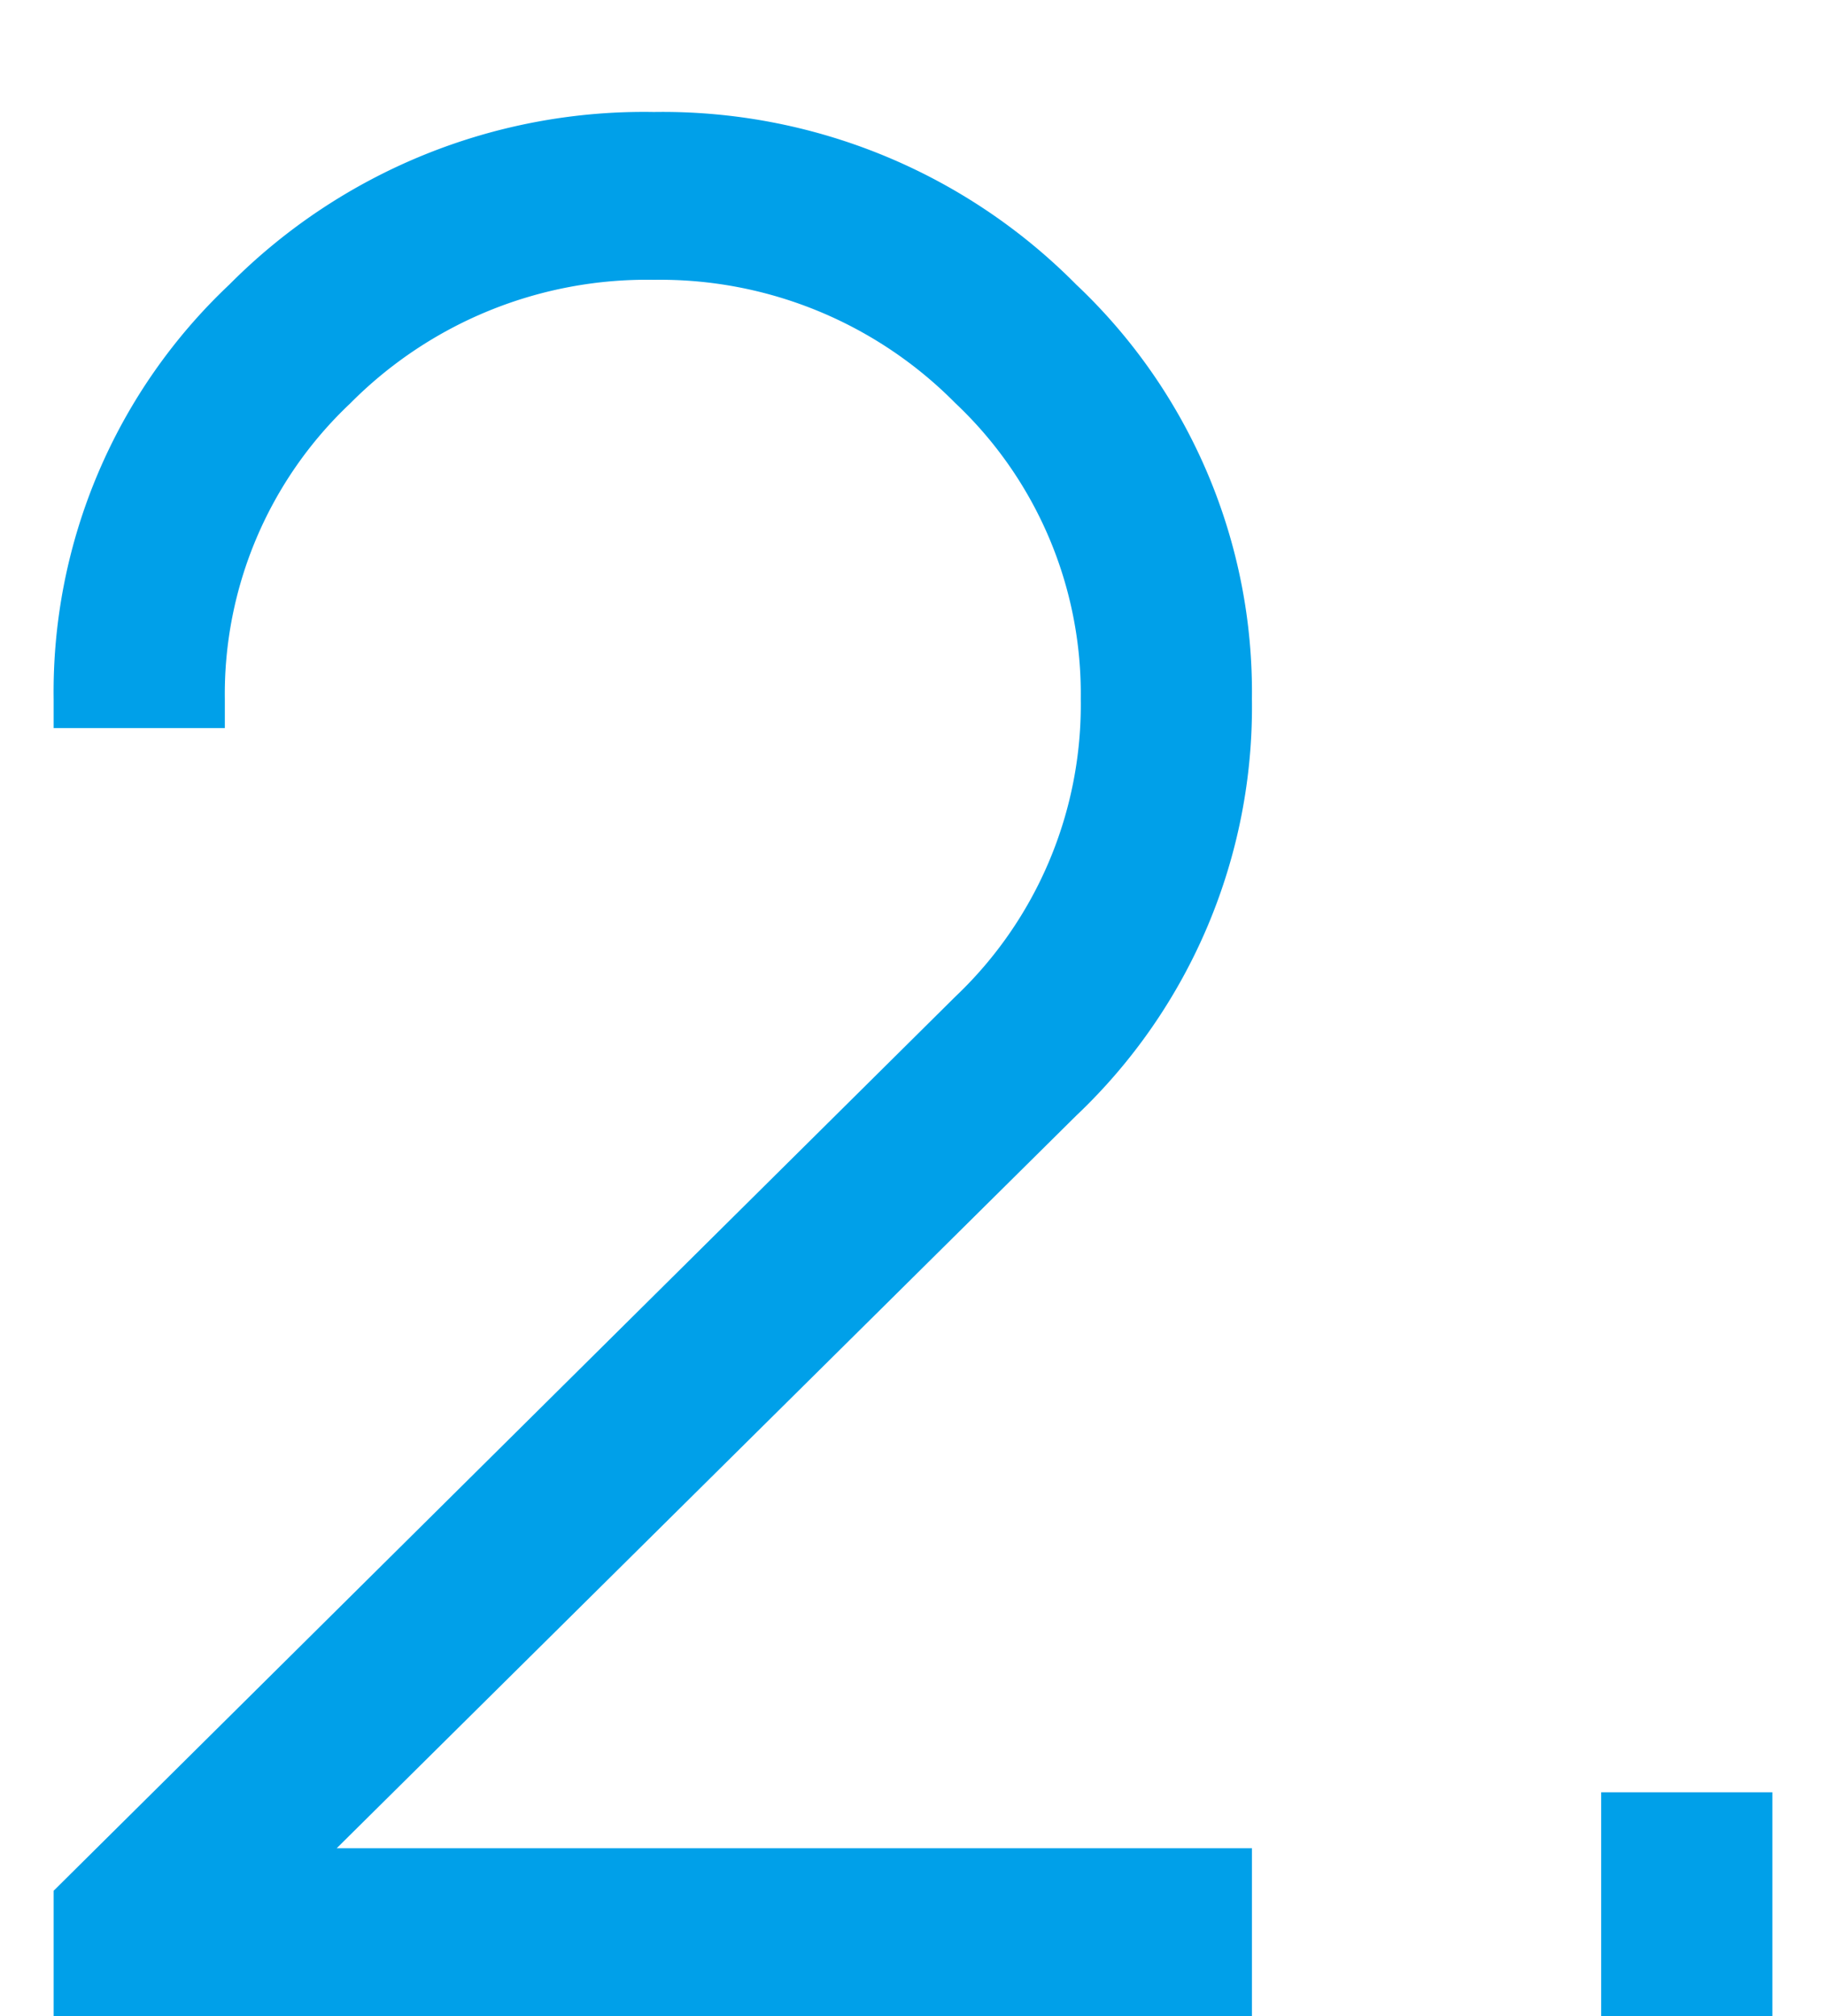 <svg id="レイヤー_1" data-name="レイヤー 1" xmlns="http://www.w3.org/2000/svg" width="48" height="53" viewBox="0 0 48 53"><defs><style>.cls-1{fill:none;}.cls-2{fill:#00a0e9;}</style></defs><rect class="cls-1" width="48" height="53"/><path class="cls-2" d="M8.85,48.583H32.91V53H1.41V49.7l23.7-23.5a10.573,10.573,0,0,0,3.3-7.833,10.5,10.5,0,0,0-3.3-7.773,10.907,10.907,0,0,0-7.921-3.239A10.974,10.974,0,0,0,9.21,10.6a10.5,10.5,0,0,0-3.3,7.773v.766H1.41v-.766A14.715,14.715,0,0,1,6.03,7.479,15.349,15.349,0,0,1,17.189,2.944a15.283,15.283,0,0,1,11.1,4.535,14.722,14.722,0,0,1,4.62,10.894,14.79,14.79,0,0,1-4.62,10.954Z"/><path class="cls-2" d="M46.59,47.111V53h-4.5V47.111Z"/></svg>